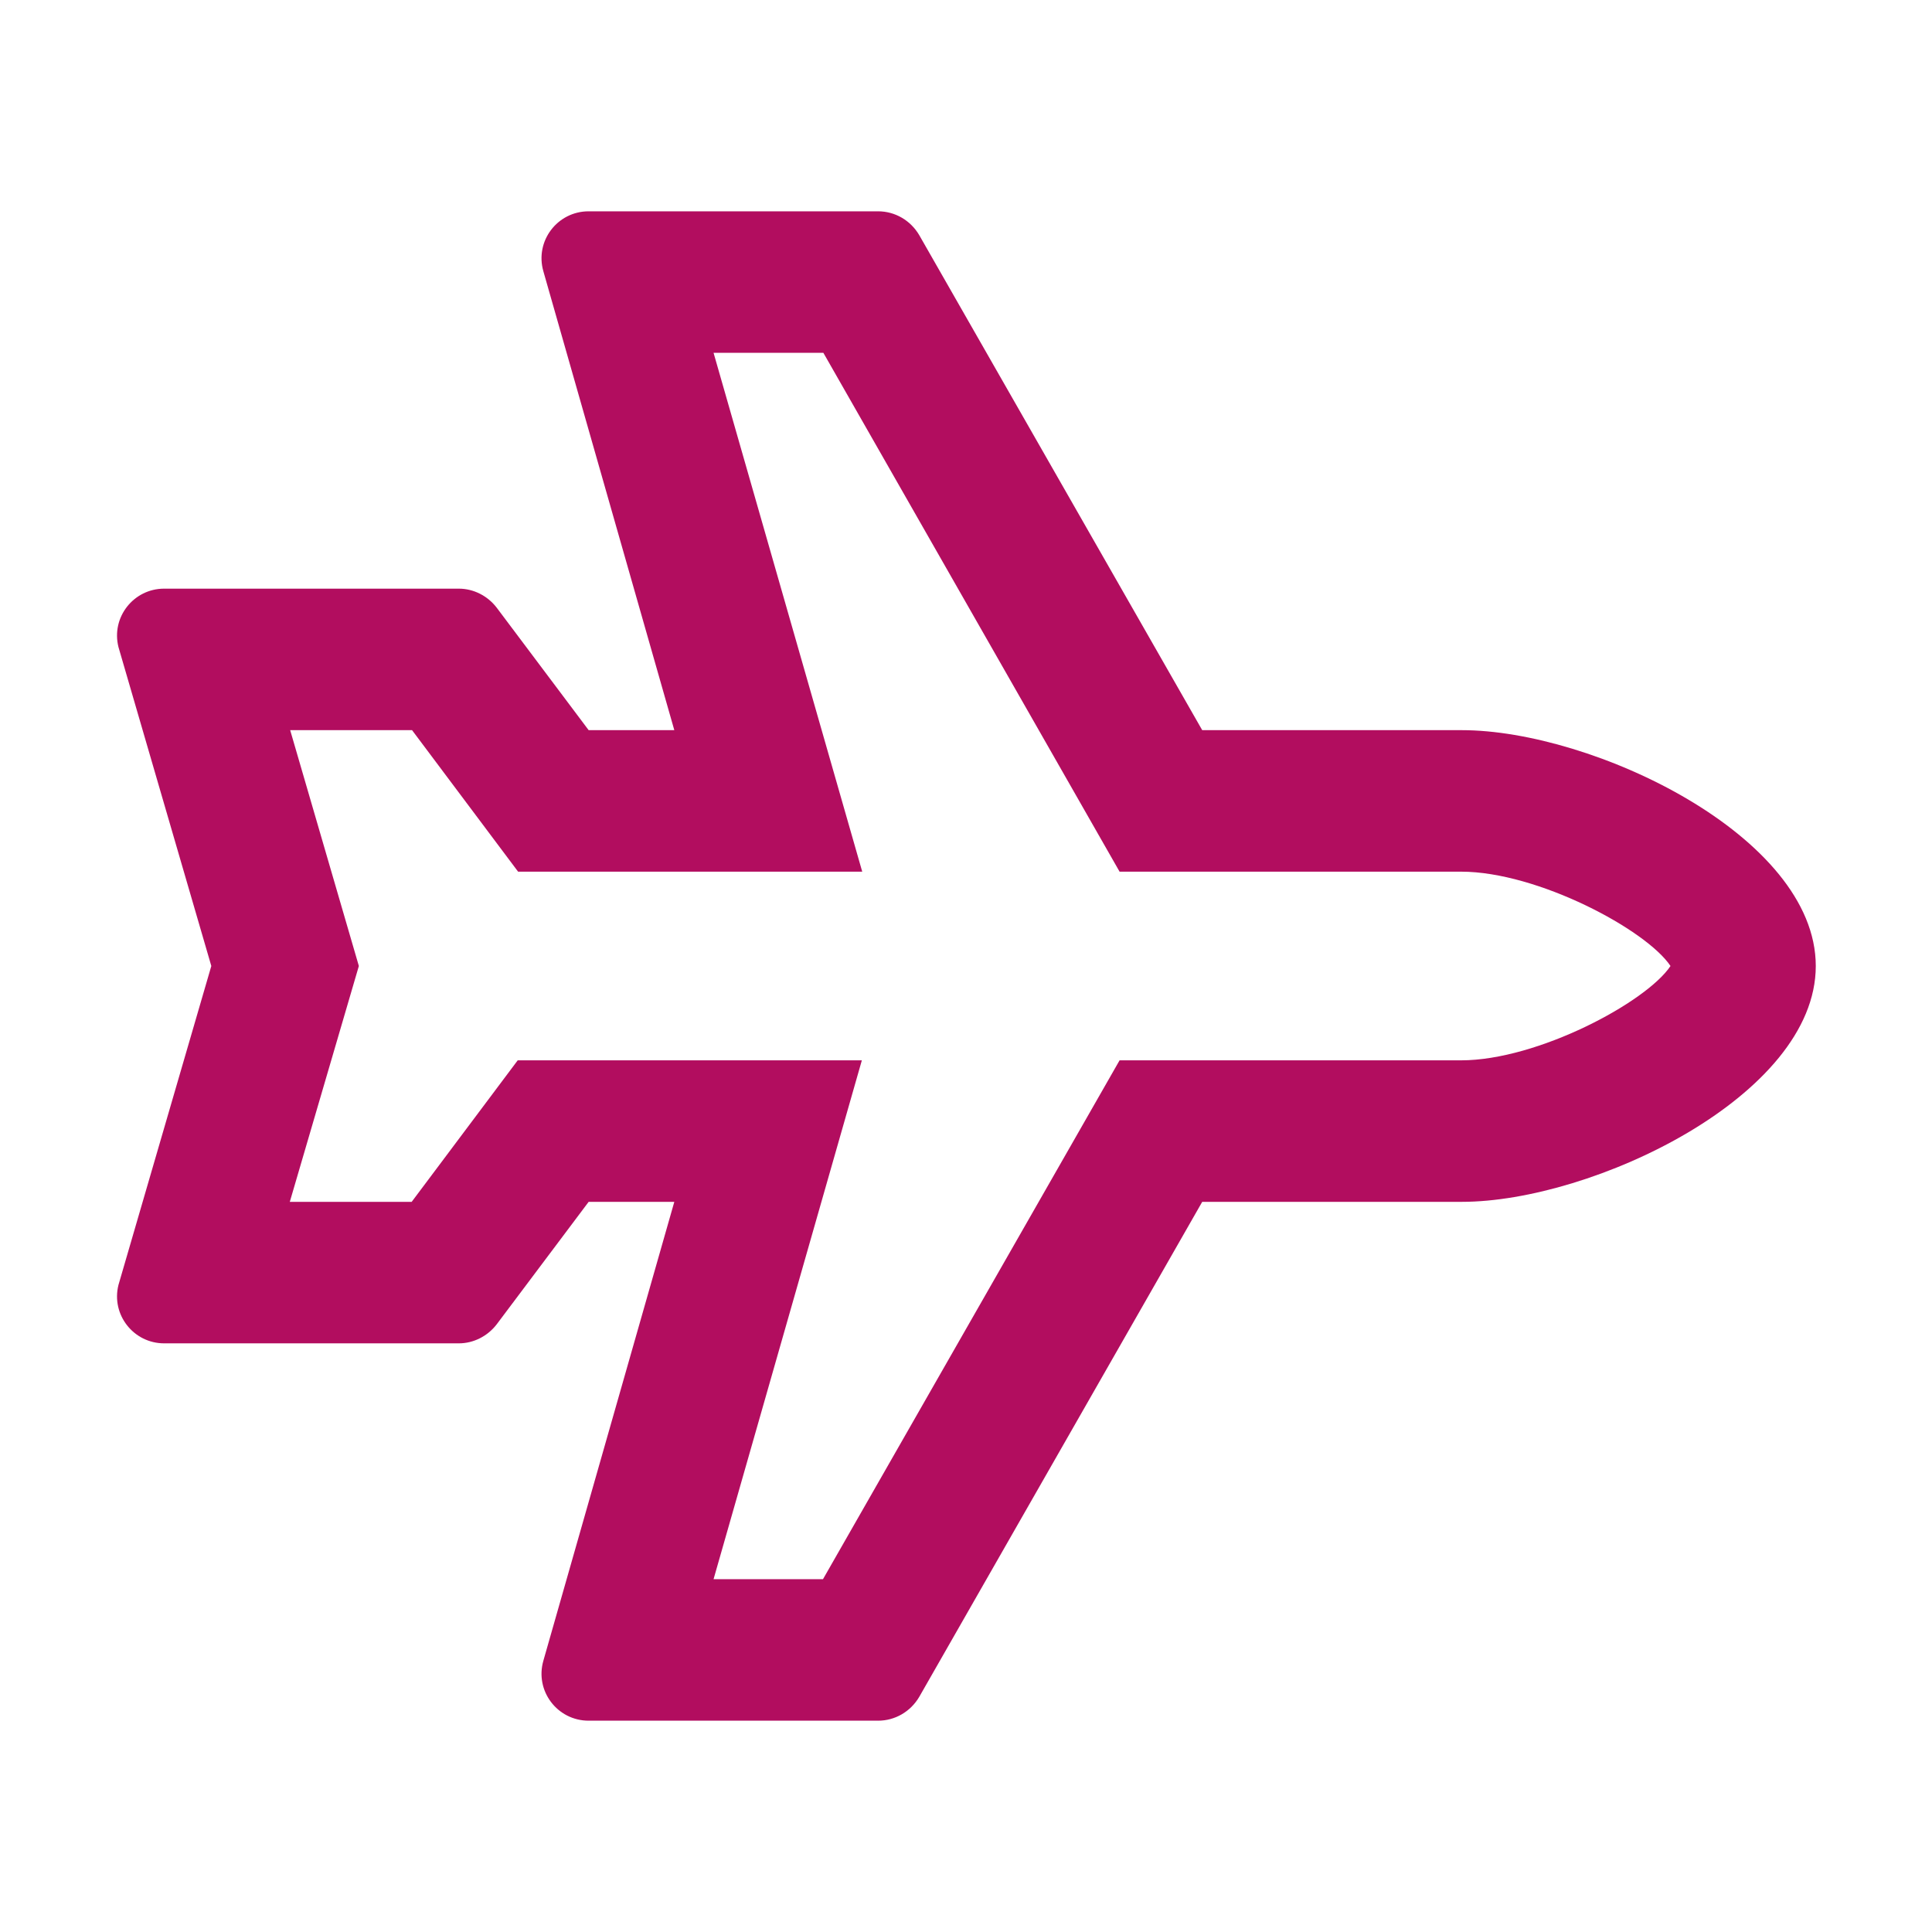 <?xml version="1.0" encoding="utf-8"?>
<!-- Generator: Adobe Illustrator 19.2.1, SVG Export Plug-In . SVG Version: 6.00 Build 0)  -->
<svg version="1.1" id="Layer_1" xmlns="http://www.w3.org/2000/svg" xmlns:xlink="http://www.w3.org/1999/xlink" x="0px" y="0px"
	 viewBox="0 0 512 512" style="enable-background:new 0 0 512 512;" xml:space="preserve">
<style type="text/css">
	.st0{fill:#FFFFFF;}
	.st1{fill:#B20D5F;}
</style>
<rect class="st0" width="512" height="512"/>
<path class="st1" d="M218.2,93.5L296.7,231h90.5c20.3,0,49.1,15.4,55.5,25c-6.4,9.6-35.2,25-55.5,25h-90.5l-78.6,137.5h-29
	L228.4,281h-91.2l-28.1,37.5H76.8L95.1,256l-18.2-62.5h32.3l28.1,37.5h91.2L189.1,93.5H218.2 M232.7,56H156c-8.3,0-14.3,7.9-12,15.9
	l34.7,121.6H156L131.6,161c-2.4-3.1-6.1-5-10-5H43.5c-8.1,0-14.1,7.6-12.1,15.5L56,256l-24.6,84.5c-2,7.9,4,15.5,12.1,15.5h78.1
	c3.9,0,7.6-1.9,10-5l24.4-32.5h22.7L144,440.1c-2.3,8,3.7,15.9,12,15.9h76.7c4.5,0,8.6-2.4,10.9-6.3l75-131.2h68.8
	c34.5,0,93.8-28,93.8-62.5c0-34.5-59.2-62.5-93.8-62.5h-68.8l-75-131.2C241.3,58.4,237.2,56,232.7,56L232.7,56z"/>
</svg>
